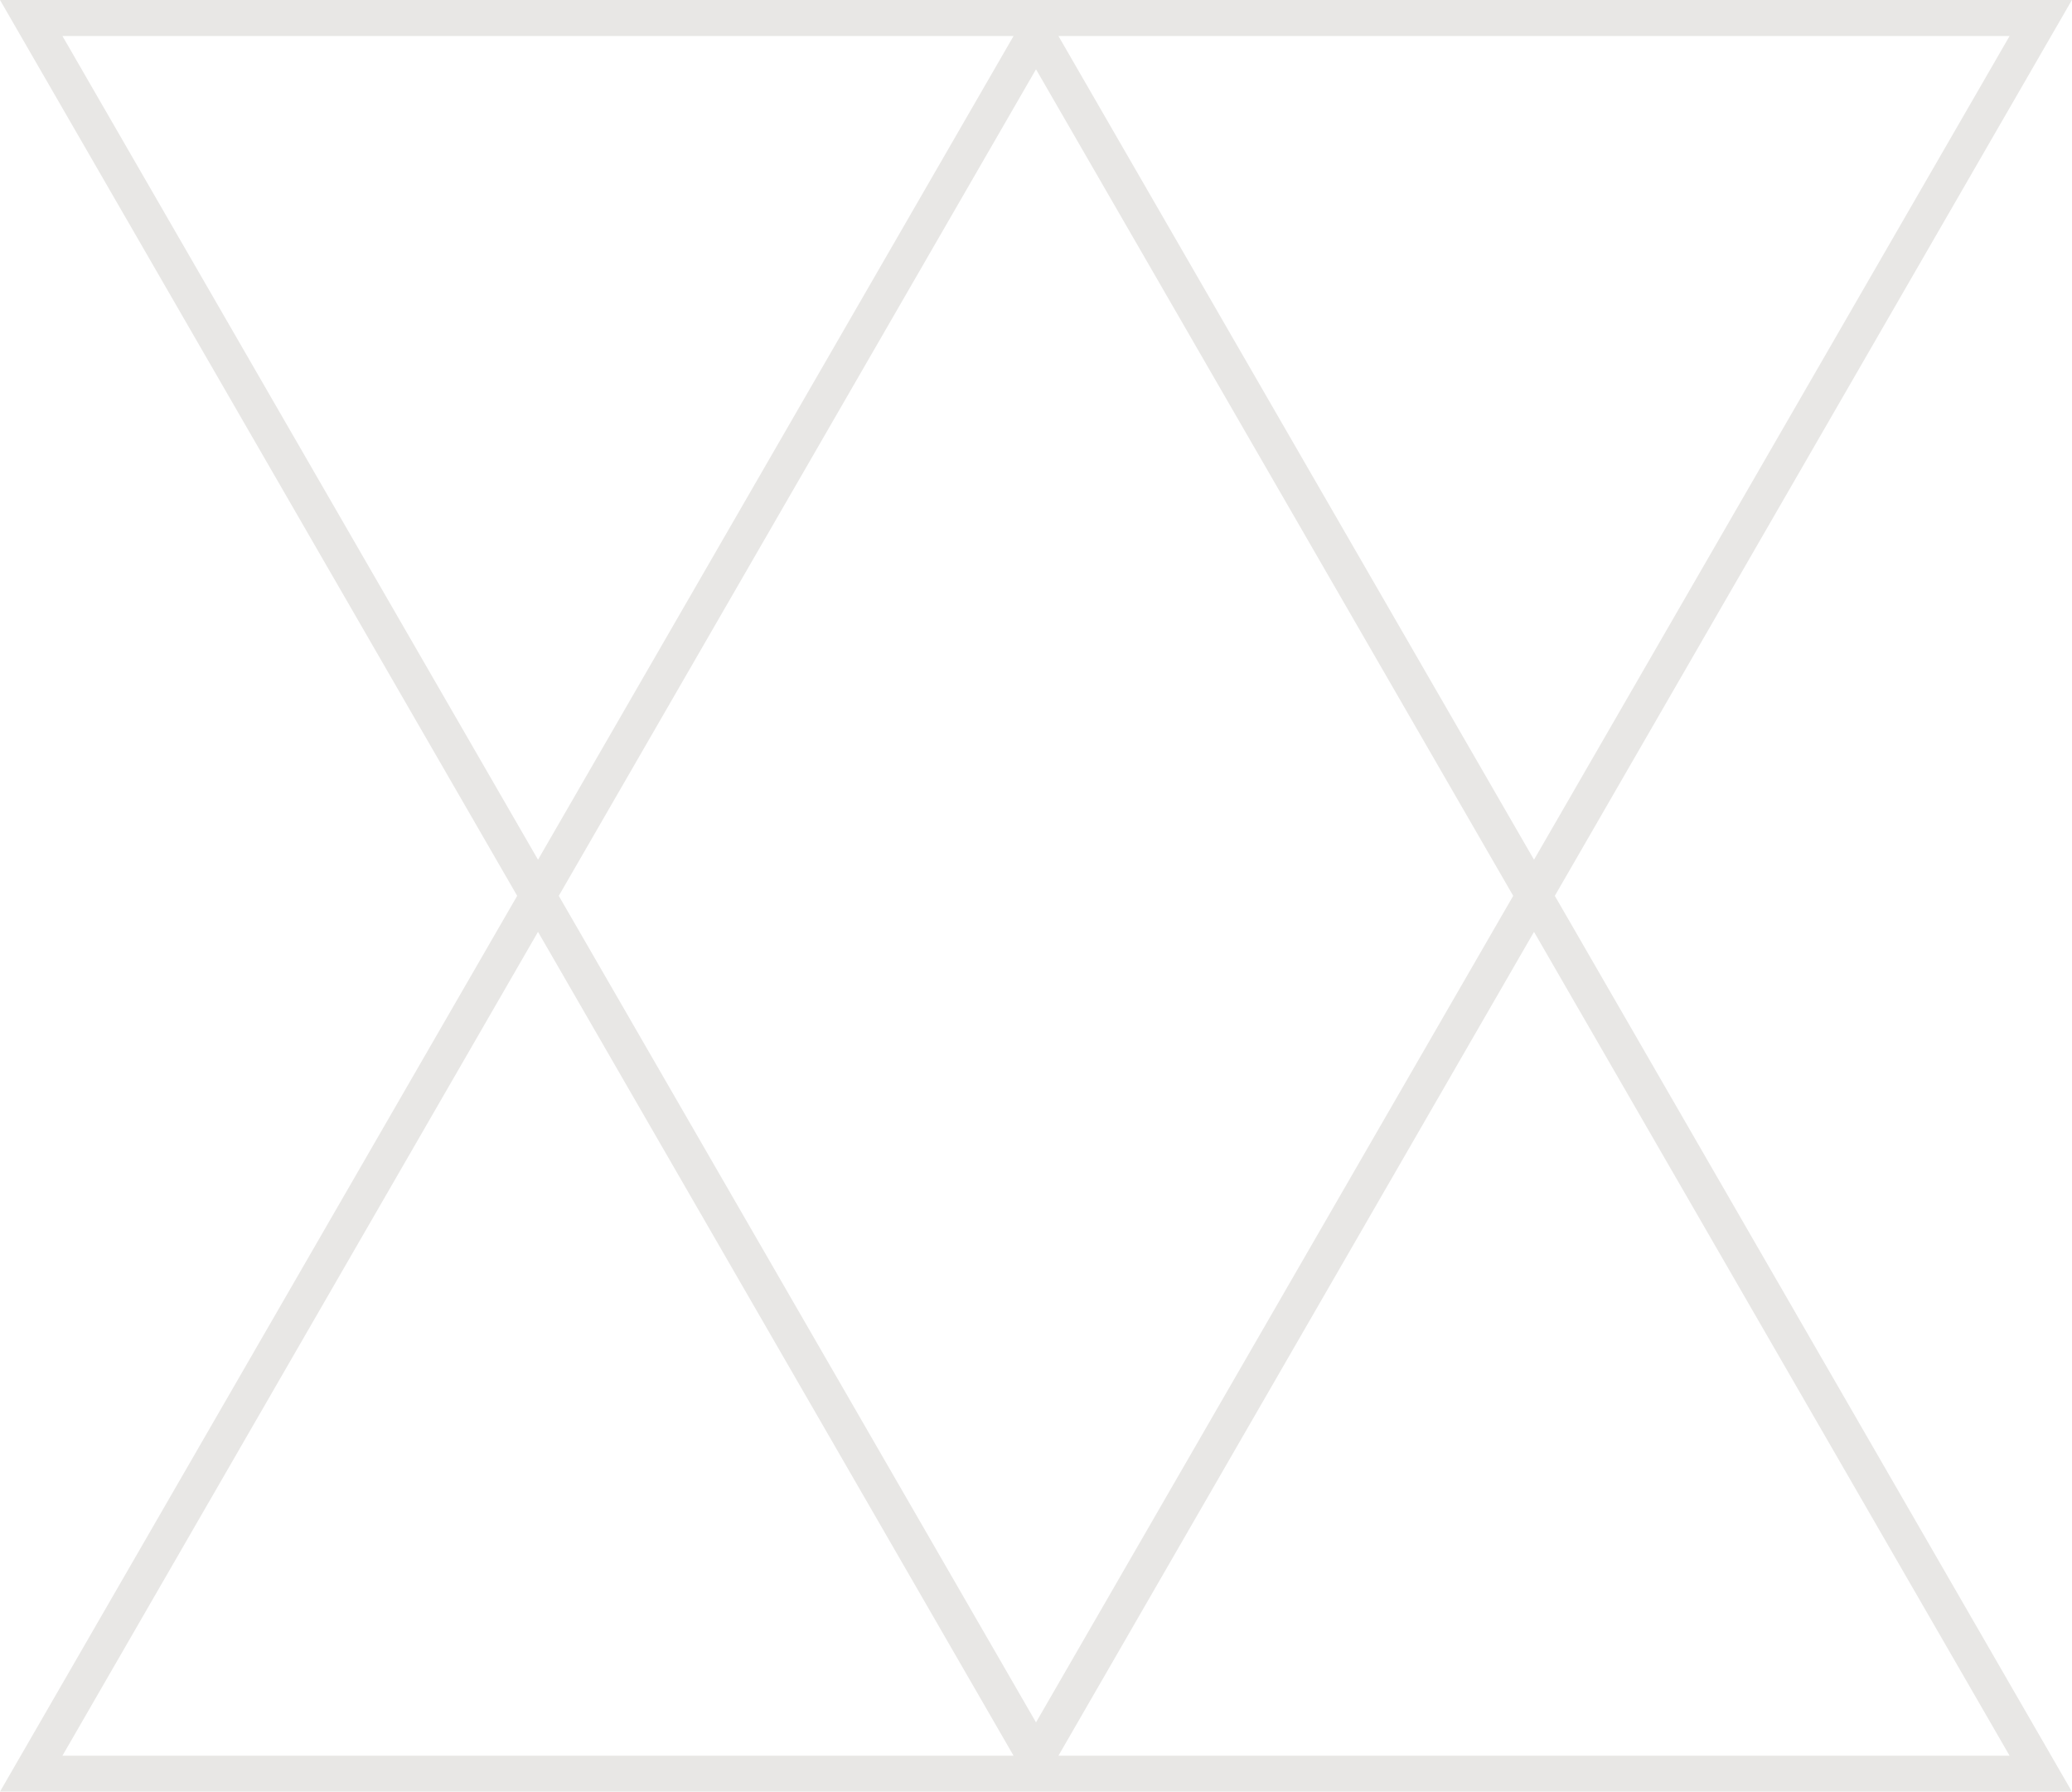 <svg xmlns="http://www.w3.org/2000/svg" width="72.703" height="62.861" viewBox="0 0 72.703 62.861">
  <path id="Path_5891" data-name="Path 5891" d="M18.878,32.695,35.564,61.6H2.191Zm34.948,0L70.513,61.6H37.139ZM19.607,31.431l16.745-29,16.744,29-16.744,29ZM2.191,1.264H35.564l-16.686,28.9Zm34.948,0H70.513l-16.687,28.9ZM0,0,18.147,31.431,0,62.861H72.7L54.556,31.431,72.7,0Z" fill="#e8e7e5"/>
</svg>
